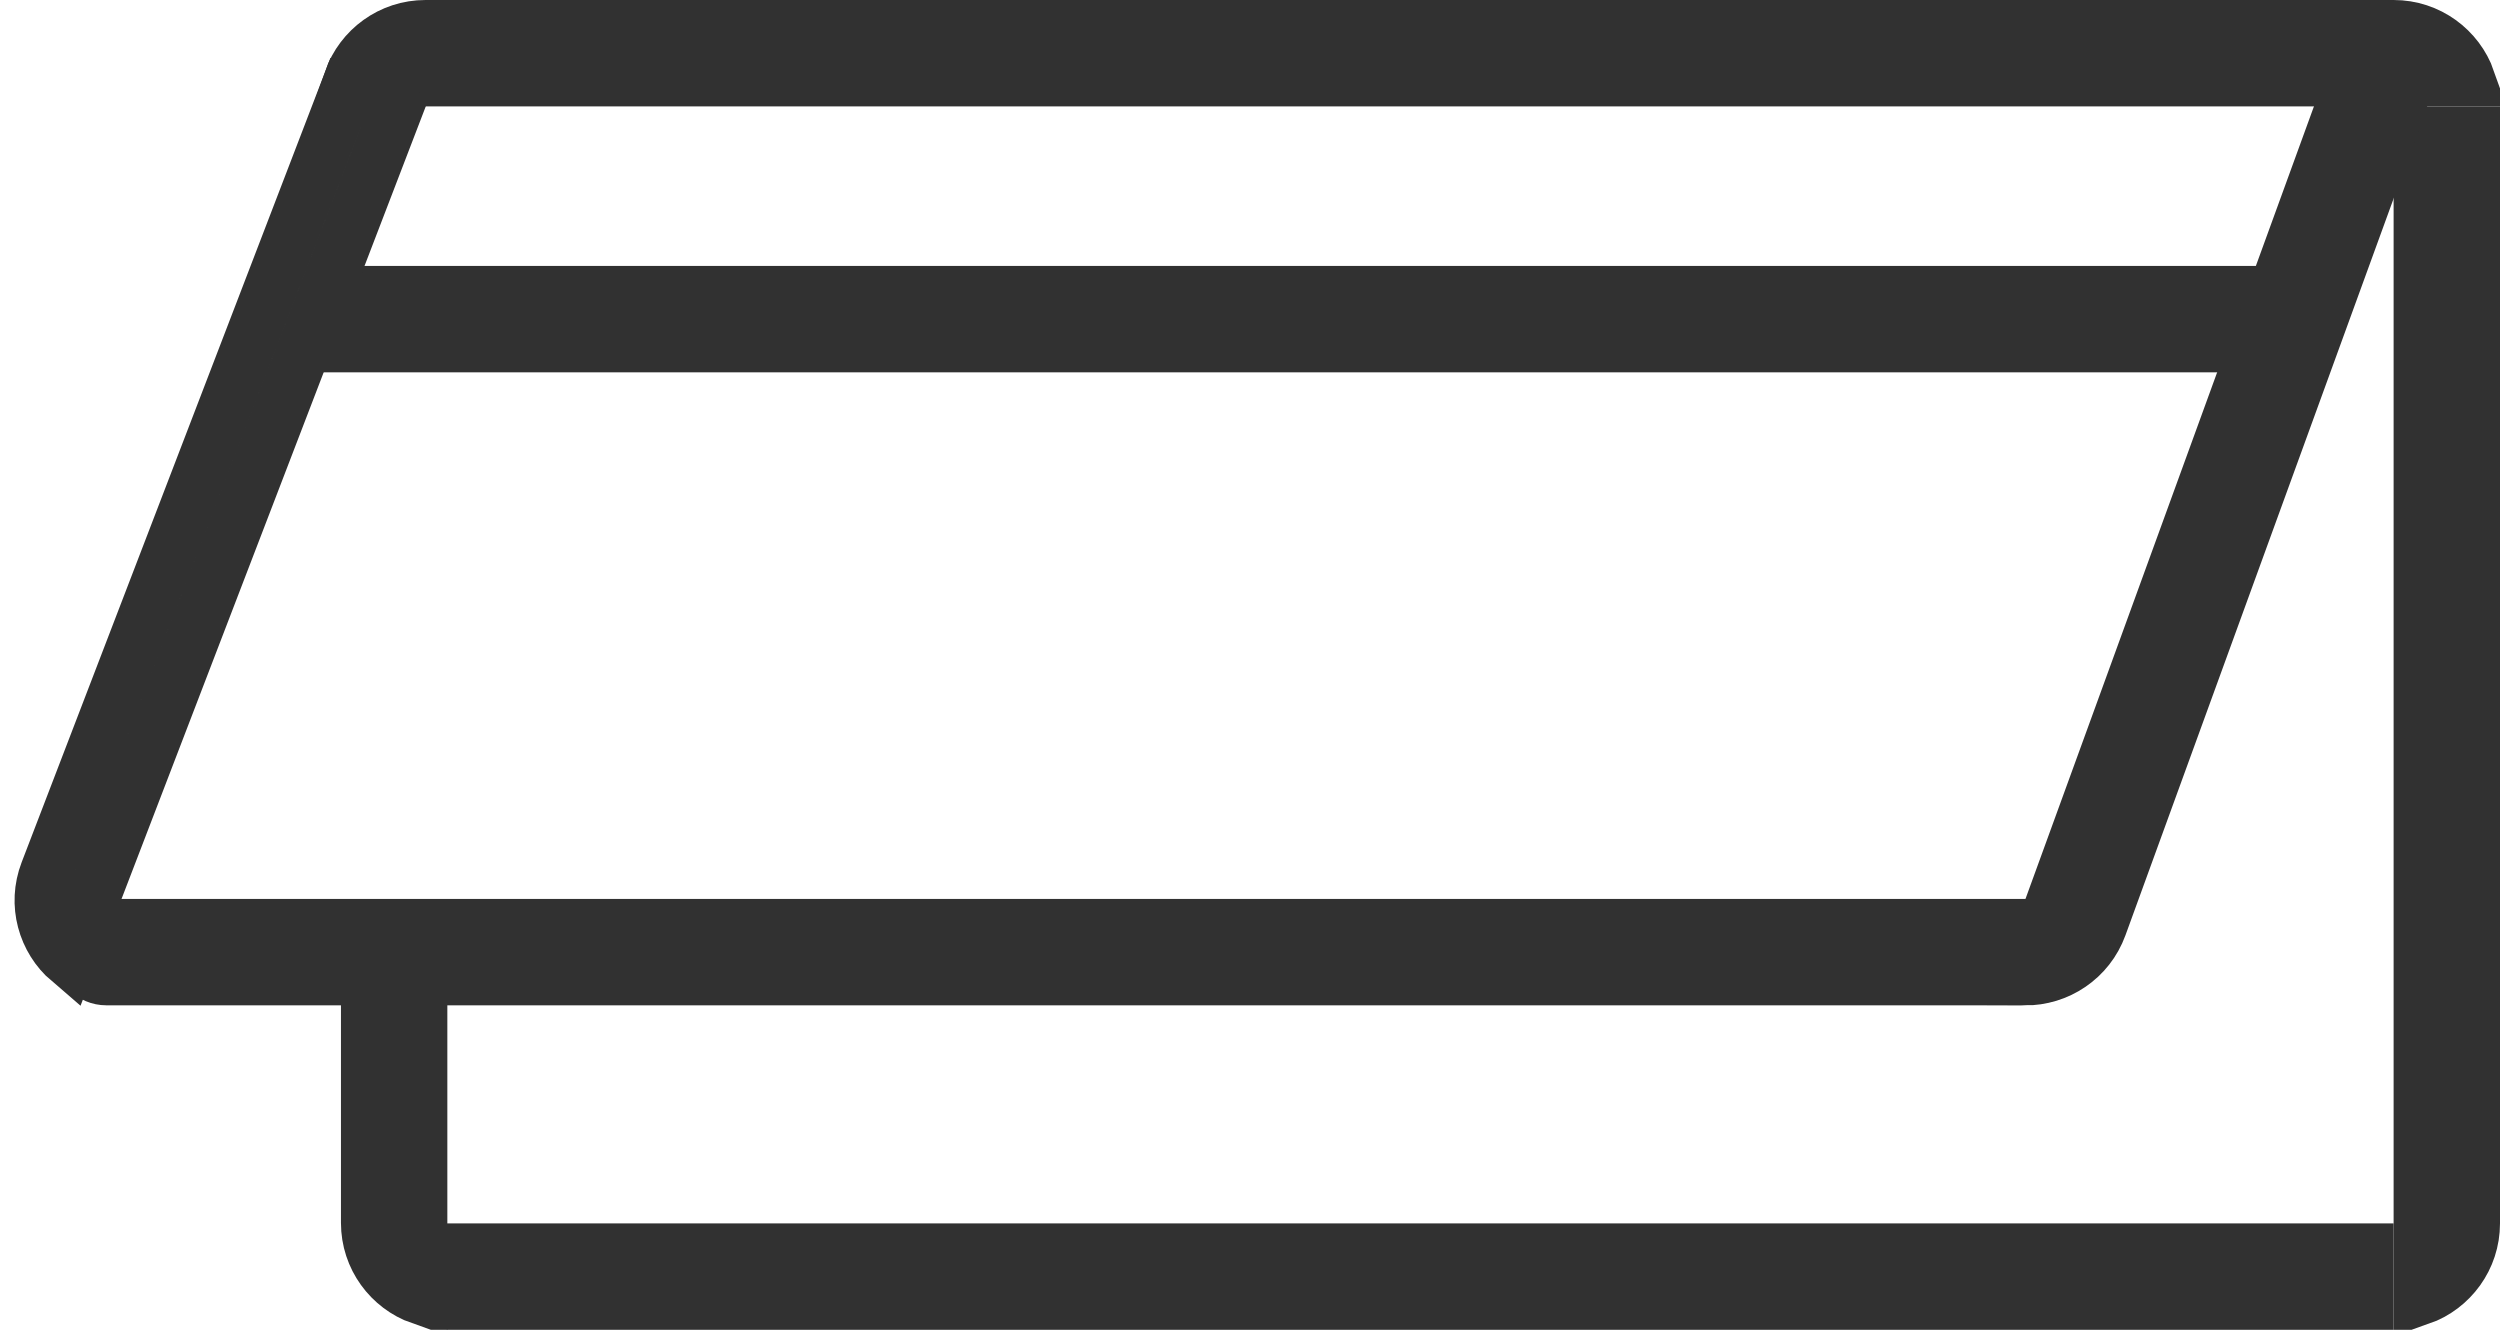 <?xml version="1.0" encoding="UTF-8"?>
<svg width="47px" height="25px" viewBox="0 0 47 25" version="1.1" xmlns="http://www.w3.org/2000/svg" xmlns:xlink="http://www.w3.org/1999/xlink">
    <!-- Generator: Sketch 50.2 (55047) - http://www.bohemiancoding.com/sketch -->
    <title>明細</title>
    <desc>Created with Sketch.</desc>
    <defs></defs>
    <g id="Symbols" stroke="none" stroke-width="1" fill="none" fill-rule="evenodd">
        <g id="pc/top/account1" transform="translate(-468, -45)" fill="#D8D8D8" stroke="#313131">
            <g id="明細" transform="translate(467, 45)">
                <path d="M7.585,1.5 L47.415,1.5 C47.209,0.917 46.653,0.5 46,0.5 L9,0.5 C8.347,0.5 7.791,0.917 7.585,1.5 Z" id="Rectangle"></path>
                <path d="M6.5,6.5 L43.5,6.5 L43.5,5.5 L7,5.5 C6.724,5.5 6.5,5.724 6.5,6 L6.5,6.5 Z" id="Rectangle"></path>
                <rect id="Rectangle" x="9.9" y="23.5" width="35.6" height="1"></rect>
                <path d="M5.71,21.29 L5.71,22.29 L9.61,22.29 C10.263,22.29 10.819,21.872 11.025,21.29 L5.71,21.29 Z" id="Rectangle" transform="translate(8.41, 21.79) rotate(90) translate(-8.41, -21.79) "></path>
                <path d="M2.5,17.4 L2.5,17.9 C2.5,18.176 2.724,18.4 3,18.4 L39,18.4 C39.276,18.4 39.5,18.176 39.5,17.9 L39.5,17.4 L2.5,17.4 Z" id="Rectangle"></path>
                <path d="M36,13 L36,14 L57.915,14 C57.709,13.417 57.153,13 56.5,13 L36,13 Z" id="Rectangle" transform="translate(47, 13.5) rotate(90) translate(-47, -13.5) "></path>
                <path d="M33.61,9.732 L33.61,10.732 L51.446,10.732 C51.24,10.149 50.684,9.732 50.031,9.732 L33.61,9.732 Z" id="Rectangle" transform="translate(42.57, 10.232) rotate(110) translate(-42.57, -10.232) "></path>
                <path d="M-3.715,9.441 L-3.715,10.441 L11.985,10.441 C12.638,10.441 13.193,10.024 13.399,9.441 L-3.715,9.441 Z" id="Rectangle" transform="translate(4.885, 9.941) rotate(111) translate(-4.885, -9.941) "></path>
            </g>
        </g>
    </g>
</svg>
